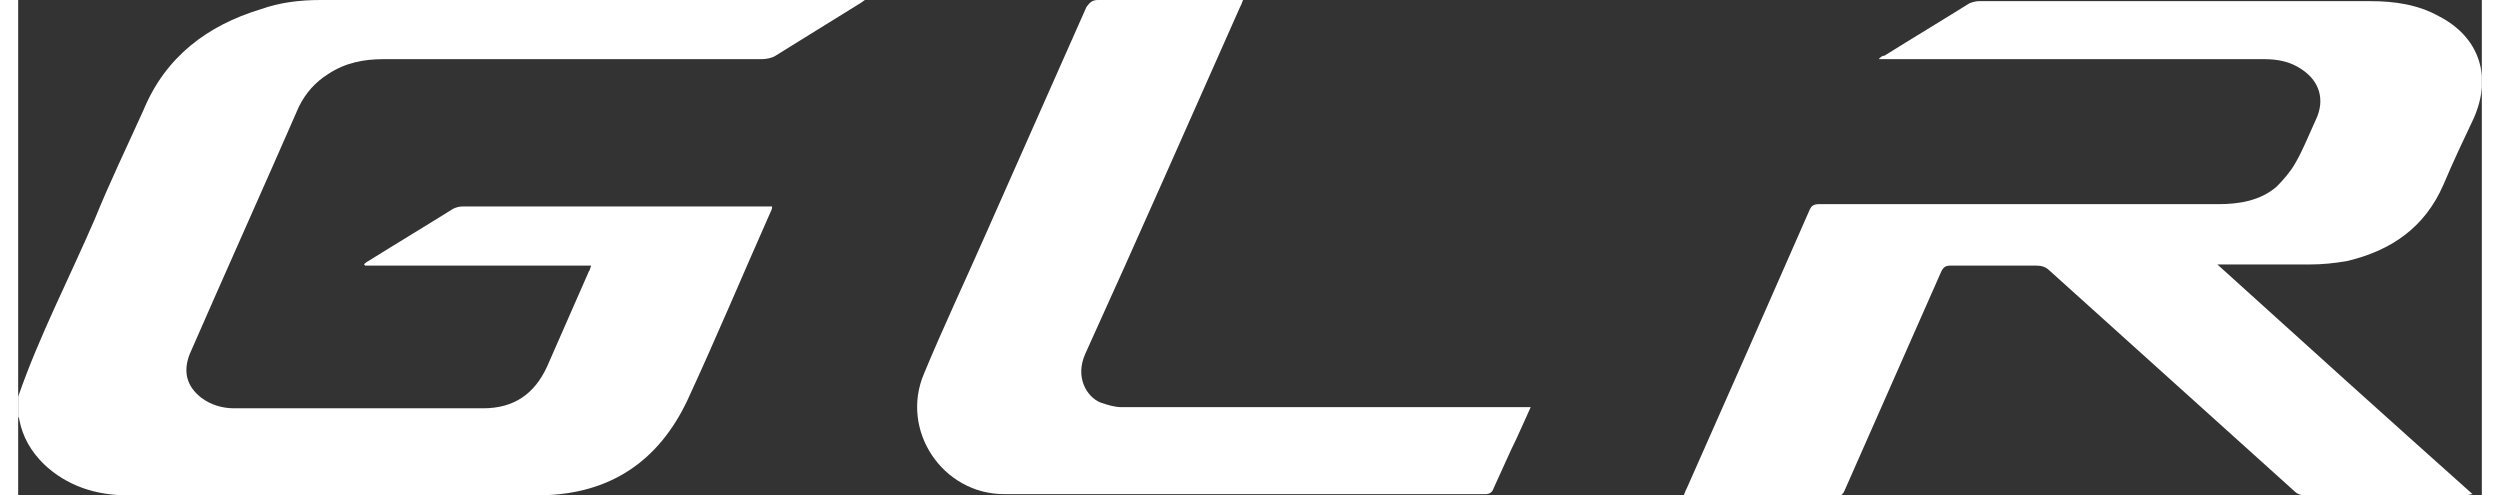 <!-- Generator: Adobe Illustrator 25.2.1, SVG Export Plug-In  --><svg xmlns="http://www.w3.org/2000/svg" xmlns:xlink="http://www.w3.org/1999/xlink" version="1.1" x="0px" y="0px" width="212px" height="42px" viewBox="0 0 212.4 42.7" style="overflow:visible;enable-background:new 0 0 212.4 42.7;" xml:space="preserve" aria-hidden="true">
<rect x="0" y="0" width="212.4" height="42.7" fill="#333333" stroke="none"/>
<style type="text/css">
	.st0-60a5415f04aaa{clip-path:url(#SVGID_2_60a5415f04aaa);fill:#FFFFFF;}
	.st1-60a5415f04aaa{clip-path:url(#SVGID_4_);fill:#FFFFFF;}
</style>
<defs><linearGradient class="cerosgradient" data-cerosgradient="true" id="CerosGradient_id7be2b53c9" gradientUnits="userSpaceOnUse" x1="50%" y1="100%" x2="50%" y2="0%"><stop offset="0%" stop-color="#d1d1d1"/><stop offset="100%" stop-color="#d1d1d1"/></linearGradient><linearGradient/>
</defs>
<g>
	<defs>
		<rect id="SVGID_1_60a5415f04aaa" y="0" width="212.4" height="42.7"/>
	</defs>
	<clipPath id="SVGID_2_60a5415f04aaa">
		<use xlink:href="#SVGID_1_60a5415f04aaa" style="overflow:visible;"/>
	</clipPath>
	<path class="st0-60a5415f04aaa" d="M0,34.2C1.8,29,4.4,24,6.6,18.9c1.3-3.2,2.8-6.3,4.2-9.4c1.9-4.6,5.5-7.3,10.1-8.7C22.6,0.2,24.3,0,26.1,0   c15.4,0,30.8,0,46.2,0H73c-0.3,0.2-0.4,0.3-0.6,0.4c-2.4,1.5-4.7,2.9-7.1,4.4C65,5,64.5,5.1,64.1,5.1c-10.9,0-21.7,0-32.6,0   c-1.7,0-3.3,0.3-4.8,1.3c-1.1,0.7-1.9,1.6-2.5,2.8c-3.1,7.1-6.3,14.2-9.4,21.3c-0.6,1.5-0.3,2.8,1,3.8c0.8,0.6,1.8,0.9,2.8,0.9   c7.2,0,14.3,0,21.5,0c2.6,0,4.4-1.2,5.5-3.6c1.2-2.7,2.4-5.5,3.6-8.2c0.1-0.1,0.1-0.3,0.2-0.5H29.9c0,0,0-0.1-0.1-0.1   c0.1-0.1,0.2-0.2,0.4-0.3c2.4-1.5,4.9-3,7.3-4.5c0.2-0.1,0.5-0.2,0.8-0.2c8.8,0,17.5,0,26.3,0c0.1,0,0.2,0,0.4,0   C65,17.9,65,18,64.9,18.2c-2.4,5.4-4.7,10.9-7.2,16.3c-2.5,5.3-6.7,8.1-12.6,8.2c-11.9,0.1-23.8,0-35.7,0c-2.7,0-5.2-0.8-7.2-2.7   c-1.1-1.1-1.8-2.3-2.1-3.8C0.1,36,0,36,0,35.9V34.2z"/>
	<path class="st0-60a5415f04aaa" d="M143.6,42.7c0.1-0.3,0.2-0.5,0.3-0.7c3.5-7.9,7-15.8,10.5-23.8c0.2-0.5,0.4-0.6,0.9-0.6c11.5,0,22.9,0,34.4,0   c1.8,0,3.6-0.3,5-1.5c0.6-0.6,1.2-1.3,1.6-2c0.7-1.2,1.2-2.5,1.8-3.8c0.8-1.7,0.3-3.3-1.2-4.3c-1-0.7-2.1-0.9-3.3-0.9   c-10.8,0-21.6,0-32.3,0h-0.9c0.2-0.2,0.3-0.3,0.5-0.3c2.4-1.5,4.9-3,7.3-4.5c0.2-0.1,0.6-0.2,0.8-0.2c11.3,0,22.5,0,33.8,0   c2.1,0,4.1,0.3,5.9,1.3c3.5,1.8,4.6,5.2,3,8.8c-0.9,1.9-1.8,3.8-2.6,5.7c-1.6,3.7-4.5,5.7-8.3,6.6c-1.1,0.2-2.2,0.3-3.2,0.3   c-2.4,0-4.8,0-7.1,0h-0.9c7.4,6.7,14.6,13.2,22,19.8c-0.2,0-0.4,0.1-0.5,0.1c-4.7,0-9.3,0-14,0c-0.3,0-0.6-0.1-0.8-0.3   c-7.1-6.4-14.1-12.7-21.2-19.1c-0.3-0.3-0.7-0.4-1.1-0.4c-2.5,0-5,0-7.4,0c-0.4,0-0.6,0.1-0.8,0.5c-2.8,6.3-5.5,12.5-8.3,18.8   c-0.2,0.5-0.4,0.6-0.9,0.6c-4.1,0-8.2,0-12.3,0H143.6z"/>
	<path class="st0-60a5415f04aaa" d="M130.4,35.1c-0.6,1.3-1.1,2.5-1.7,3.7c-0.5,1.1-1,2.2-1.5,3.3c-0.1,0.3-0.3,0.5-0.7,0.5c-13.8,0-27.7,0-41.5,0   c-5.3,0-9-5.5-6.9-10.4c1.7-4.1,3.6-8.1,5.4-12.2c2.9-6.5,5.7-12.9,8.6-19.4C92.4,0.2,92.6,0,93.1,0c4.1,0,8.3,0,12.5,0   c-0.1,0.3-0.2,0.5-0.3,0.7c-4.4,9.9-8.8,19.9-13.3,29.8c-0.9,2,0.1,3.7,1.3,4.2c0.6,0.2,1.2,0.4,1.8,0.4c11.4,0,22.9,0,34.3,0   H130.4z"/>
</g>
</svg>